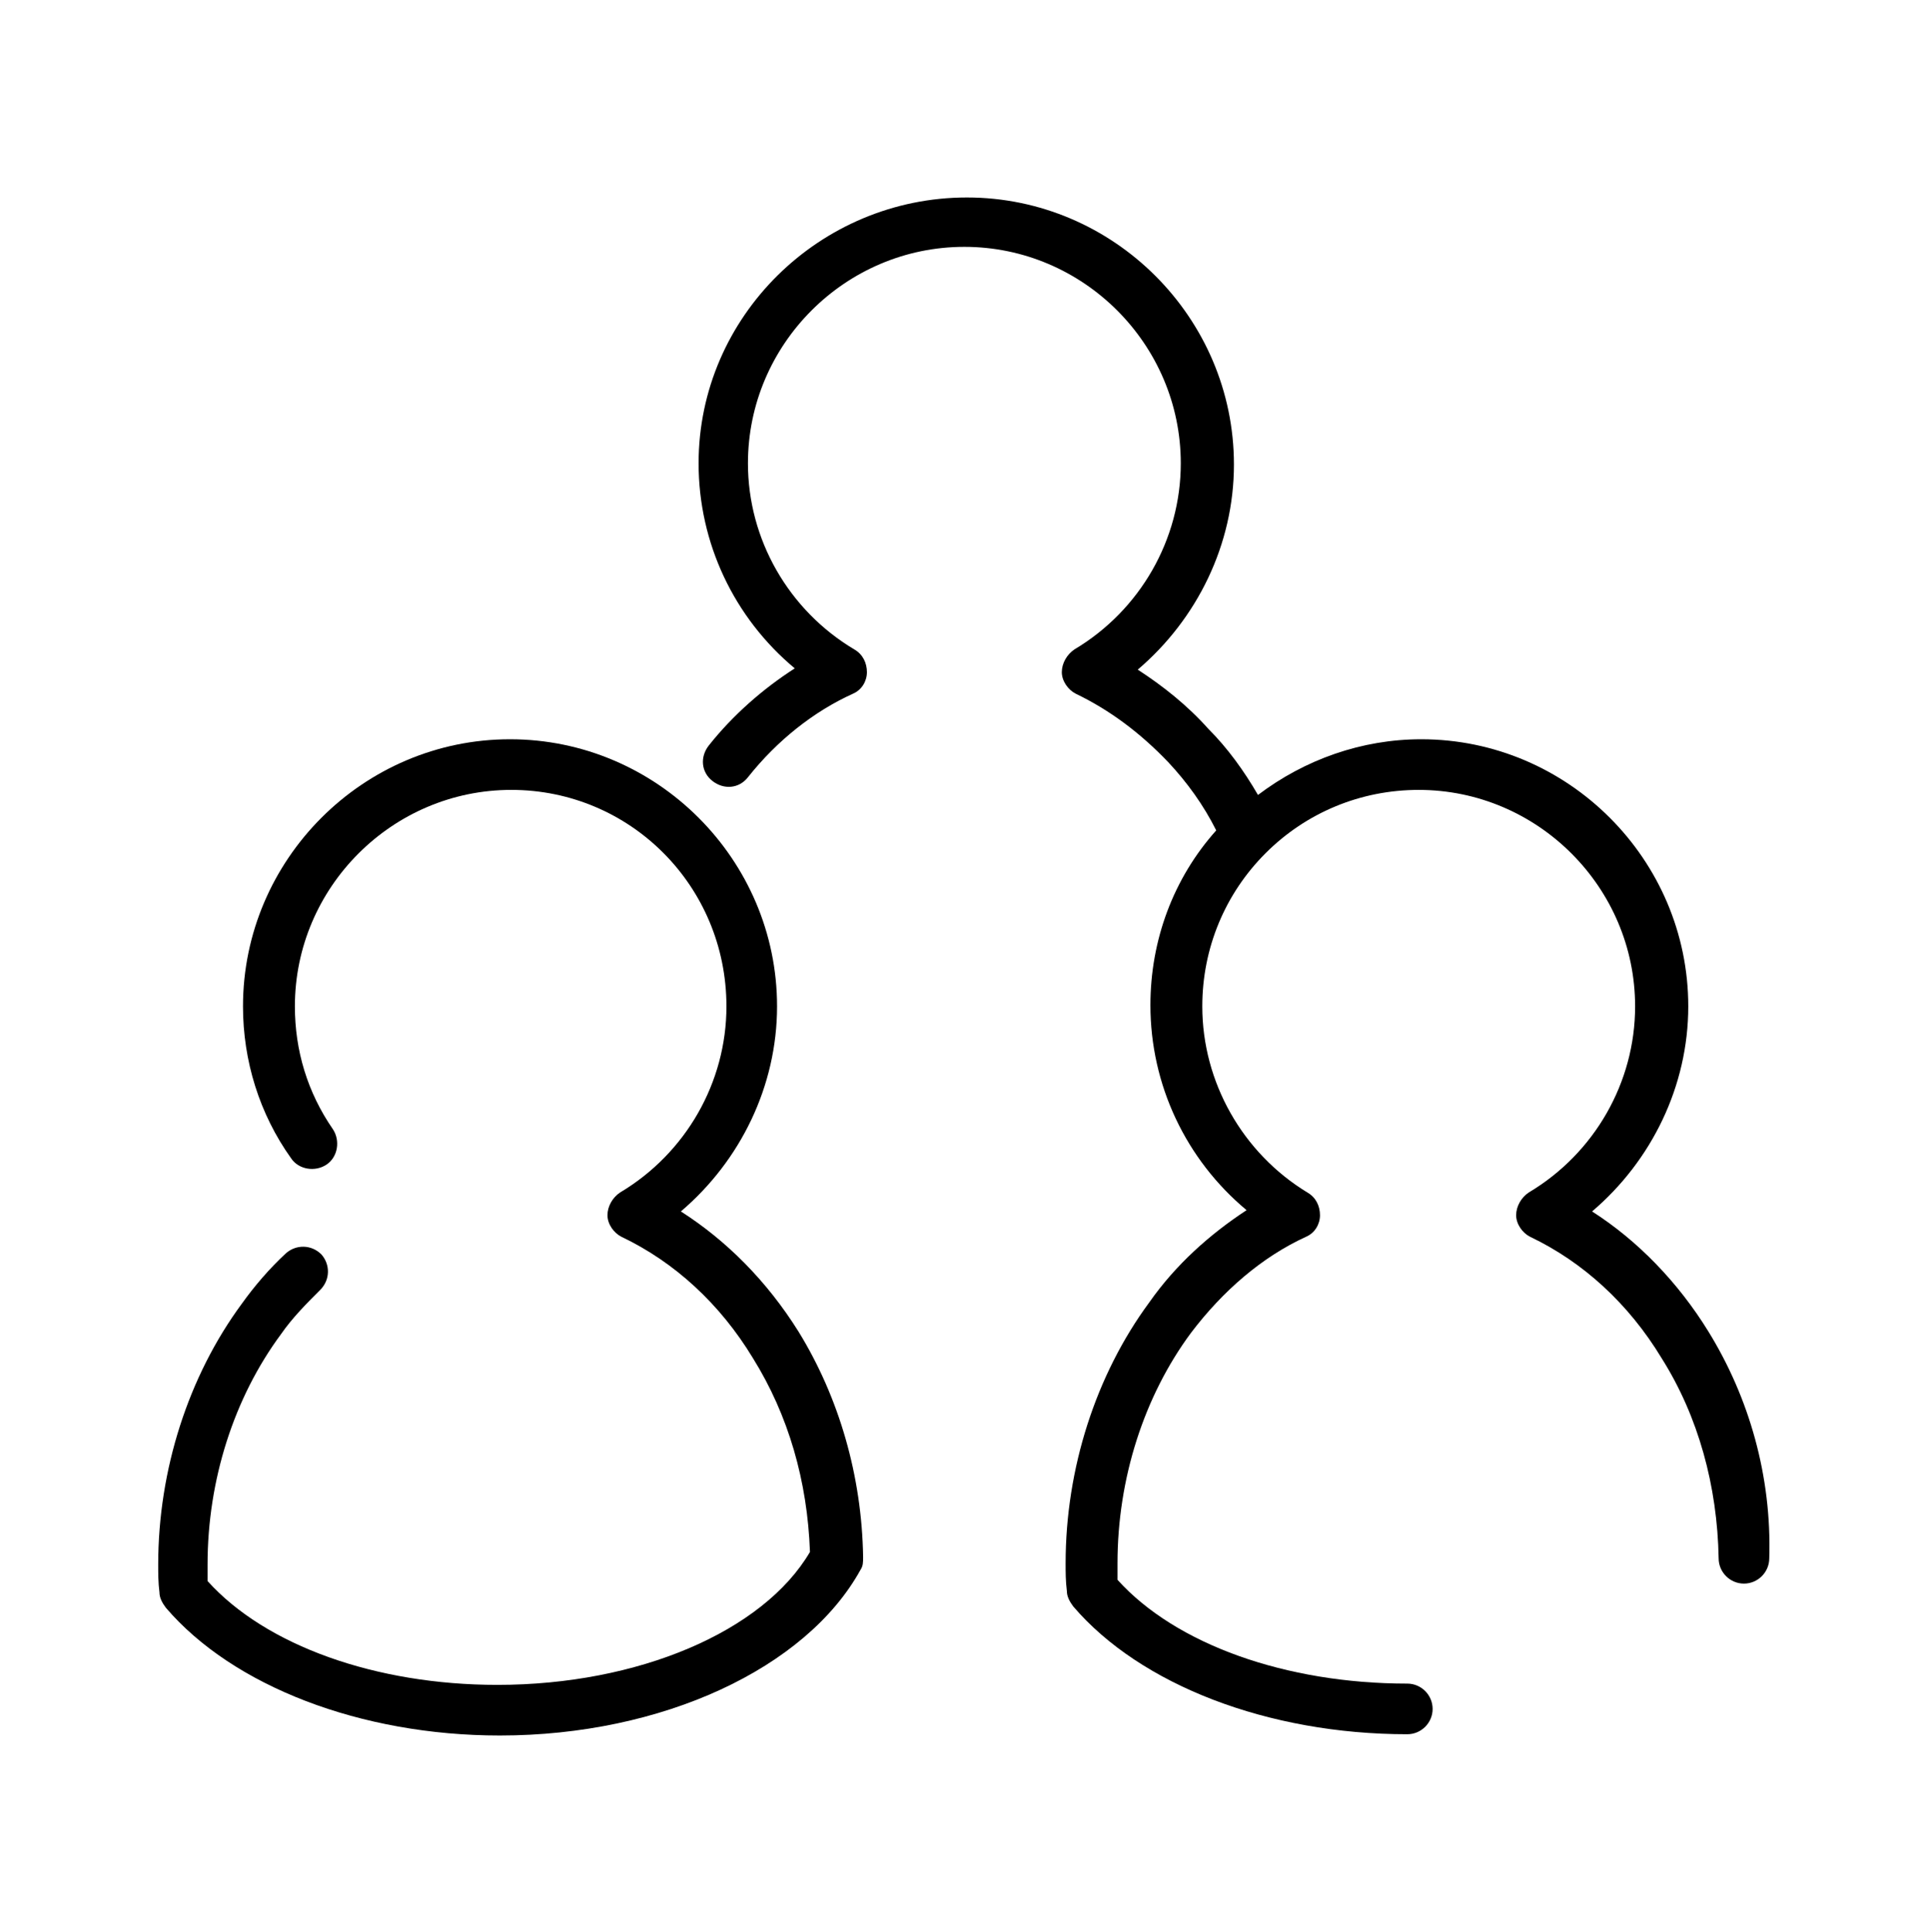 <?xml version="1.0" encoding="UTF-8"?>
<!-- Generator: Adobe Illustrator 27.0.0, SVG Export Plug-In . SVG Version: 6.00 Build 0)  -->
<svg xmlns="http://www.w3.org/2000/svg" xmlns:xlink="http://www.w3.org/1999/xlink" version="1.1" id="Layer_1" x="0px" y="0px" viewBox="0 0 152.5 152.6" style="enable-background:new 0 0 152.5 152.6;" xml:space="preserve">
<g>
	<path d="M135,105.2c-2.4-3.9-5.6-7.2-9.2-9.5c4.7-4,7.6-9.9,7.6-16.2c0-11.6-9.5-21.1-21.1-21.1c-4.7,0-9.2,1.6-12.9,4.4   c-1.1-1.9-2.4-3.7-3.9-5.2c-1.7-1.9-3.6-3.4-5.6-4.7c4.7-4,7.6-9.9,7.6-16.2c0-11.6-9.5-21.1-21.1-21.1S55.2,25,55.2,36.6   c0,6.3,2.8,12.2,7.6,16.2c-2.5,1.6-4.9,3.7-6.8,6.1c-0.7,0.9-0.6,2.1,0.3,2.8c0.9,0.7,2.1,0.6,2.8-0.3c2.3-2.9,5.2-5.2,8.3-6.6   c0.7-0.3,1.1-1,1.1-1.7s-0.3-1.4-1-1.8c-5.2-3.1-8.4-8.7-8.4-14.7c0-9.4,7.7-17.1,17.1-17.1s17.1,7.7,17.1,17.1   c0,6-3.2,11.6-8.4,14.7c-0.6,0.4-1,1.1-1,1.8s0.5,1.4,1.1,1.7c2.7,1.3,5.1,3.1,7.3,5.4c1.5,1.6,2.8,3.4,3.8,5.4   c-3.4,3.8-5.2,8.7-5.2,13.8c0,6.3,2.8,12.2,7.6,16.2c-2.9,1.9-5.6,4.3-7.7,7.3c-4.2,5.7-6.6,13.1-6.6,20.6c0,0.7,0,1.4,0.1,2.2   c0,0.4,0.2,0.8,0.5,1.2c5.3,6.2,15.4,10.1,26.4,10.1c1.1,0,2-0.9,2-2s-0.9-2-2-2c-9.6,0-18.3-3.1-22.9-8.2c0-0.4,0-0.9,0-1.3   c0-6.7,2.1-13.2,5.8-18.2c2.5-3.3,5.6-6,9.1-7.6c0.7-0.3,1.1-1,1.1-1.7c0-0.7-0.3-1.4-1-1.8c-5.1-3.1-8.3-8.7-8.3-14.7   c0-4.6,1.8-8.9,5-12.1c3.2-3.2,7.5-5,12.1-5c9.4,0,17.1,7.7,17.1,17.1c0,6-3.2,11.6-8.4,14.7c-0.6,0.4-1,1.1-1,1.8   c0,0.7,0.5,1.4,1.1,1.7c4.2,2,7.8,5.3,10.4,9.6c2.9,4.6,4.4,10.1,4.5,15.8c0,1.1,0.9,2,2,2c1.1,0,2-0.9,2-2   C140,116.6,138.2,110.4,135,105.2z"></path>
	<path d="M53.8,95.7c4.7-4,7.6-9.9,7.6-16.2c0-11.6-9.5-21.1-21.1-21.1s-21.1,9.5-21.1,21.1c0,4.3,1.3,8.5,3.8,12   c0.6,0.9,1.9,1.1,2.8,0.5c0.9-0.6,1.1-1.9,0.5-2.8c-2-2.9-3-6.2-3-9.7c0-9.4,7.7-17.1,17.1-17.1S57.4,70,57.4,79.5   c0,6-3.2,11.6-8.4,14.7c-0.6,0.4-1,1.1-1,1.8c0,0.7,0.5,1.4,1.1,1.7c4.2,2,7.8,5.3,10.4,9.6c2.8,4.5,4.3,9.7,4.5,15.3   c-3.7,6.3-13.6,10.5-24.7,10.5c-9.6,0-18.3-3.1-22.9-8.2c0-0.4,0-0.9,0-1.3c0-6.7,2.1-13.2,5.8-18.2c0.9-1.3,2-2.4,3.1-3.5   c0.8-0.8,0.8-2,0.1-2.8c-0.8-0.8-2-0.8-2.8-0.1c-1.3,1.2-2.5,2.6-3.5,4c-4.2,5.7-6.6,13.1-6.6,20.6c0,0.7,0,1.4,0.1,2.2   c0,0.4,0.2,0.8,0.5,1.2c5.3,6.2,15.4,10.1,26.4,10.1c12.8,0,24.2-5.3,28.5-13.1c0.2-0.3,0.2-0.6,0.2-1c-0.1-6.4-1.9-12.6-5.1-17.8   C60.6,101.2,57.4,98,53.8,95.7z"></path>
</g>
</svg>
